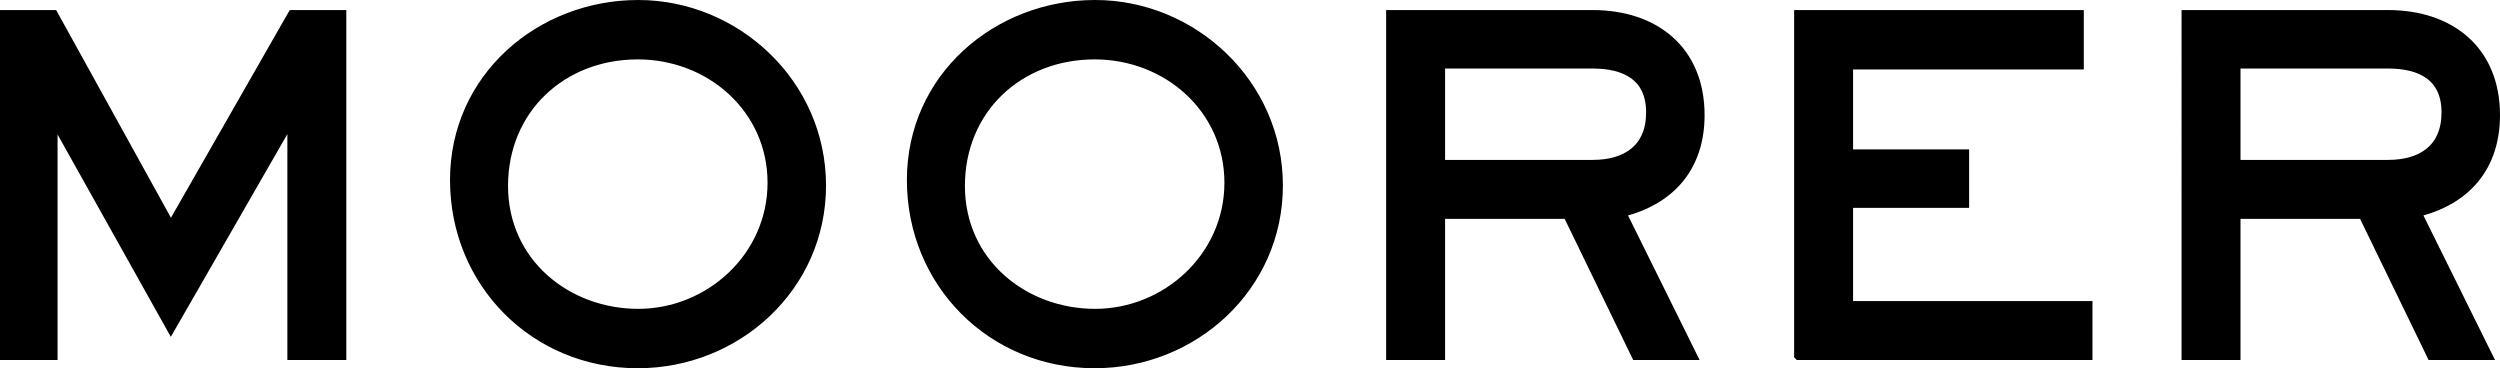 <?xml version="1.0" encoding="UTF-8"?><svg id="_レイヤー_2" xmlns="http://www.w3.org/2000/svg" viewBox="0 0 273.6 40.3"><defs><style>.cls-1{stroke:#000;stroke-miterlimit:10;}</style></defs><g id="_レイヤー_1-2"><path class="cls-1" d="M31.95,38.9V12.8l-13.25,23.05L5.8,12.8v26.1H.5V1.6h5.35l12.85,23.25L32,1.6h5.4v37.3h-5.45Z"/><path class="cls-1" d="M69.8,39.8c-11.3,0-20.05-8.85-20.05-20.1S59.15.5,69.85.5s20.05,8.65,20.05,19.8-9.3,19.5-20.1,19.5ZM69.8,6c-8.3,0-14.7,5.95-14.7,14.35s6.95,13.95,14.75,13.95,14.65-6.2,14.65-14.3-6.75-14-14.7-14Z"/><path class="cls-1" d="M119.8,39.8c-11.3,0-20.05-8.85-20.05-20.1S109.15.5,119.85.5s20.05,8.65,20.05,19.8-9.3,19.5-20.1,19.5ZM119.8,6c-8.3,0-14.7,5.95-14.7,14.35s6.95,13.95,14.75,13.95,14.65-6.2,14.65-14.3-6.75-14-14.7-14Z"/><path class="cls-1" d="M177.45,23.25l7.75,15.65h-6.15l-7.5-15.45h-13.9v15.45h-5.45V1.6h22.1c6.8,0,11.75,3.9,11.75,11,0,5.65-3.2,9.35-8.6,10.65ZM174.3,7h-16.65v11h16.65c3.7,0,6.35-1.75,6.35-5.7s-2.8-5.3-6.35-5.3Z"/><path class="cls-1" d="M196.85,38.9V1.6h30.7v5.5h-25.25v9.75h12.7v5.4h-12.7v11.2h26.2v5.45h-31.65Z"/><path class="cls-1" d="M264.5,23.25l7.75,15.65h-6.15l-7.5-15.45h-13.9v15.45h-5.45V1.6h22.1c6.8,0,11.75,3.9,11.75,11,0,5.65-3.2,9.35-8.6,10.65ZM261.35,7h-16.65v11h16.65c3.7,0,6.35-1.75,6.35-5.7s-2.8-5.3-6.35-5.3Z"/></g></svg>